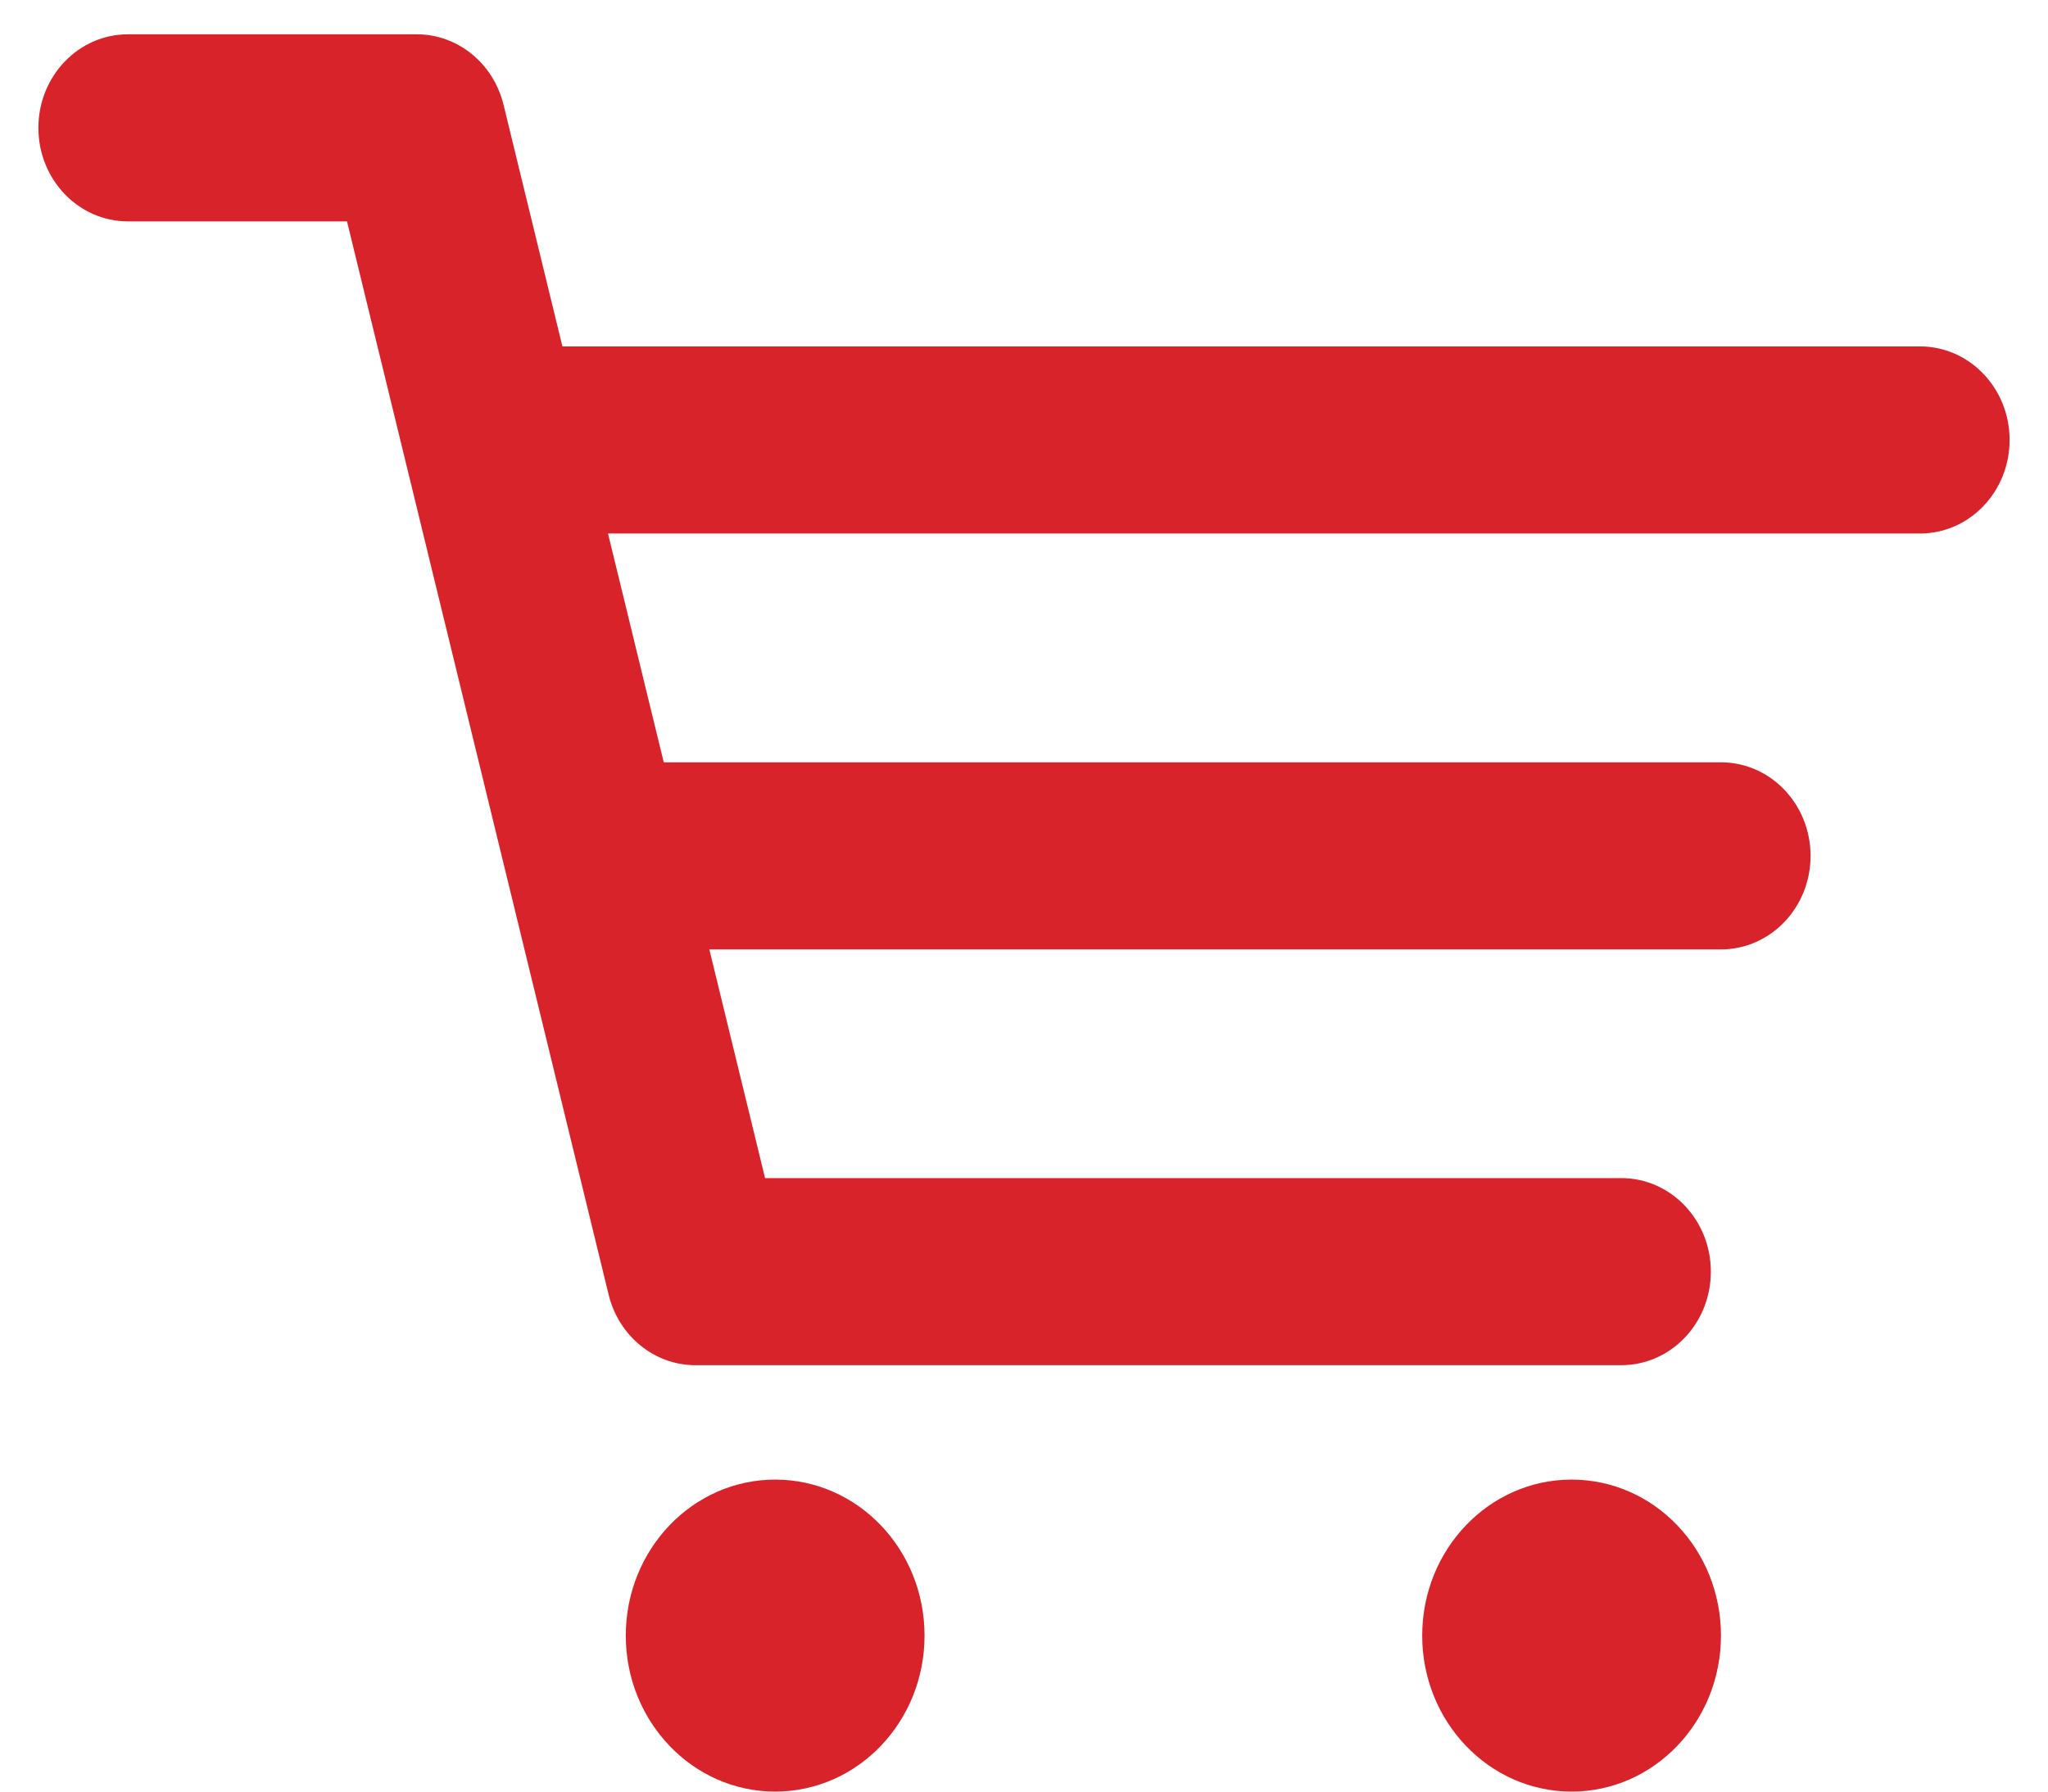 <svg height="14" viewBox="0 0 16 14" width="16" xmlns="http://www.w3.org/2000/svg"><g fill="#d8232a" fill-rule="evenodd" transform=""><path d="m6.056 11.562c.645 0 1.167.545 1.167 1.219 0 .673-.522 1.219-1.167 1.219-.644 0-1.167-.546-1.167-1.219 0-.674.523-1.219 1.167-1.219"/><path d="m12.278 11.562c.645 0 1.167.545 1.167 1.219 0 .673-.522 1.219-1.167 1.219-.644 0-1.167-.546-1.167-1.219 0-.674.523-1.219 1.167-1.219"/><g fill-rule="nonzero"><path d="m5.977 9.206h6.689c.387 0 .7.327.7.731 0 .404-.313.731-.7.731h-7.233c-.32 0-.599-.227-.678-.551l-2.044-8.387h-1.711c-.387 0-.7-.327-.7-.731s.313-.731.7-.731h2.256c.32 0 .599.227.678.551z"/><path d="m4.889 7.419c-.387 0-.7-.327-.7-.731s.313-.731.7-.731h8.556c.387 0 .7.327.7.731s-.313.731-.7.731z"/><path d="m4.294 4.169c-.387 0-.7-.327-.7-.731s.313-.731.7-.731h10.706c.387 0 .7.327.7.731s-.313.731-.7.731z"/></g></g></svg>